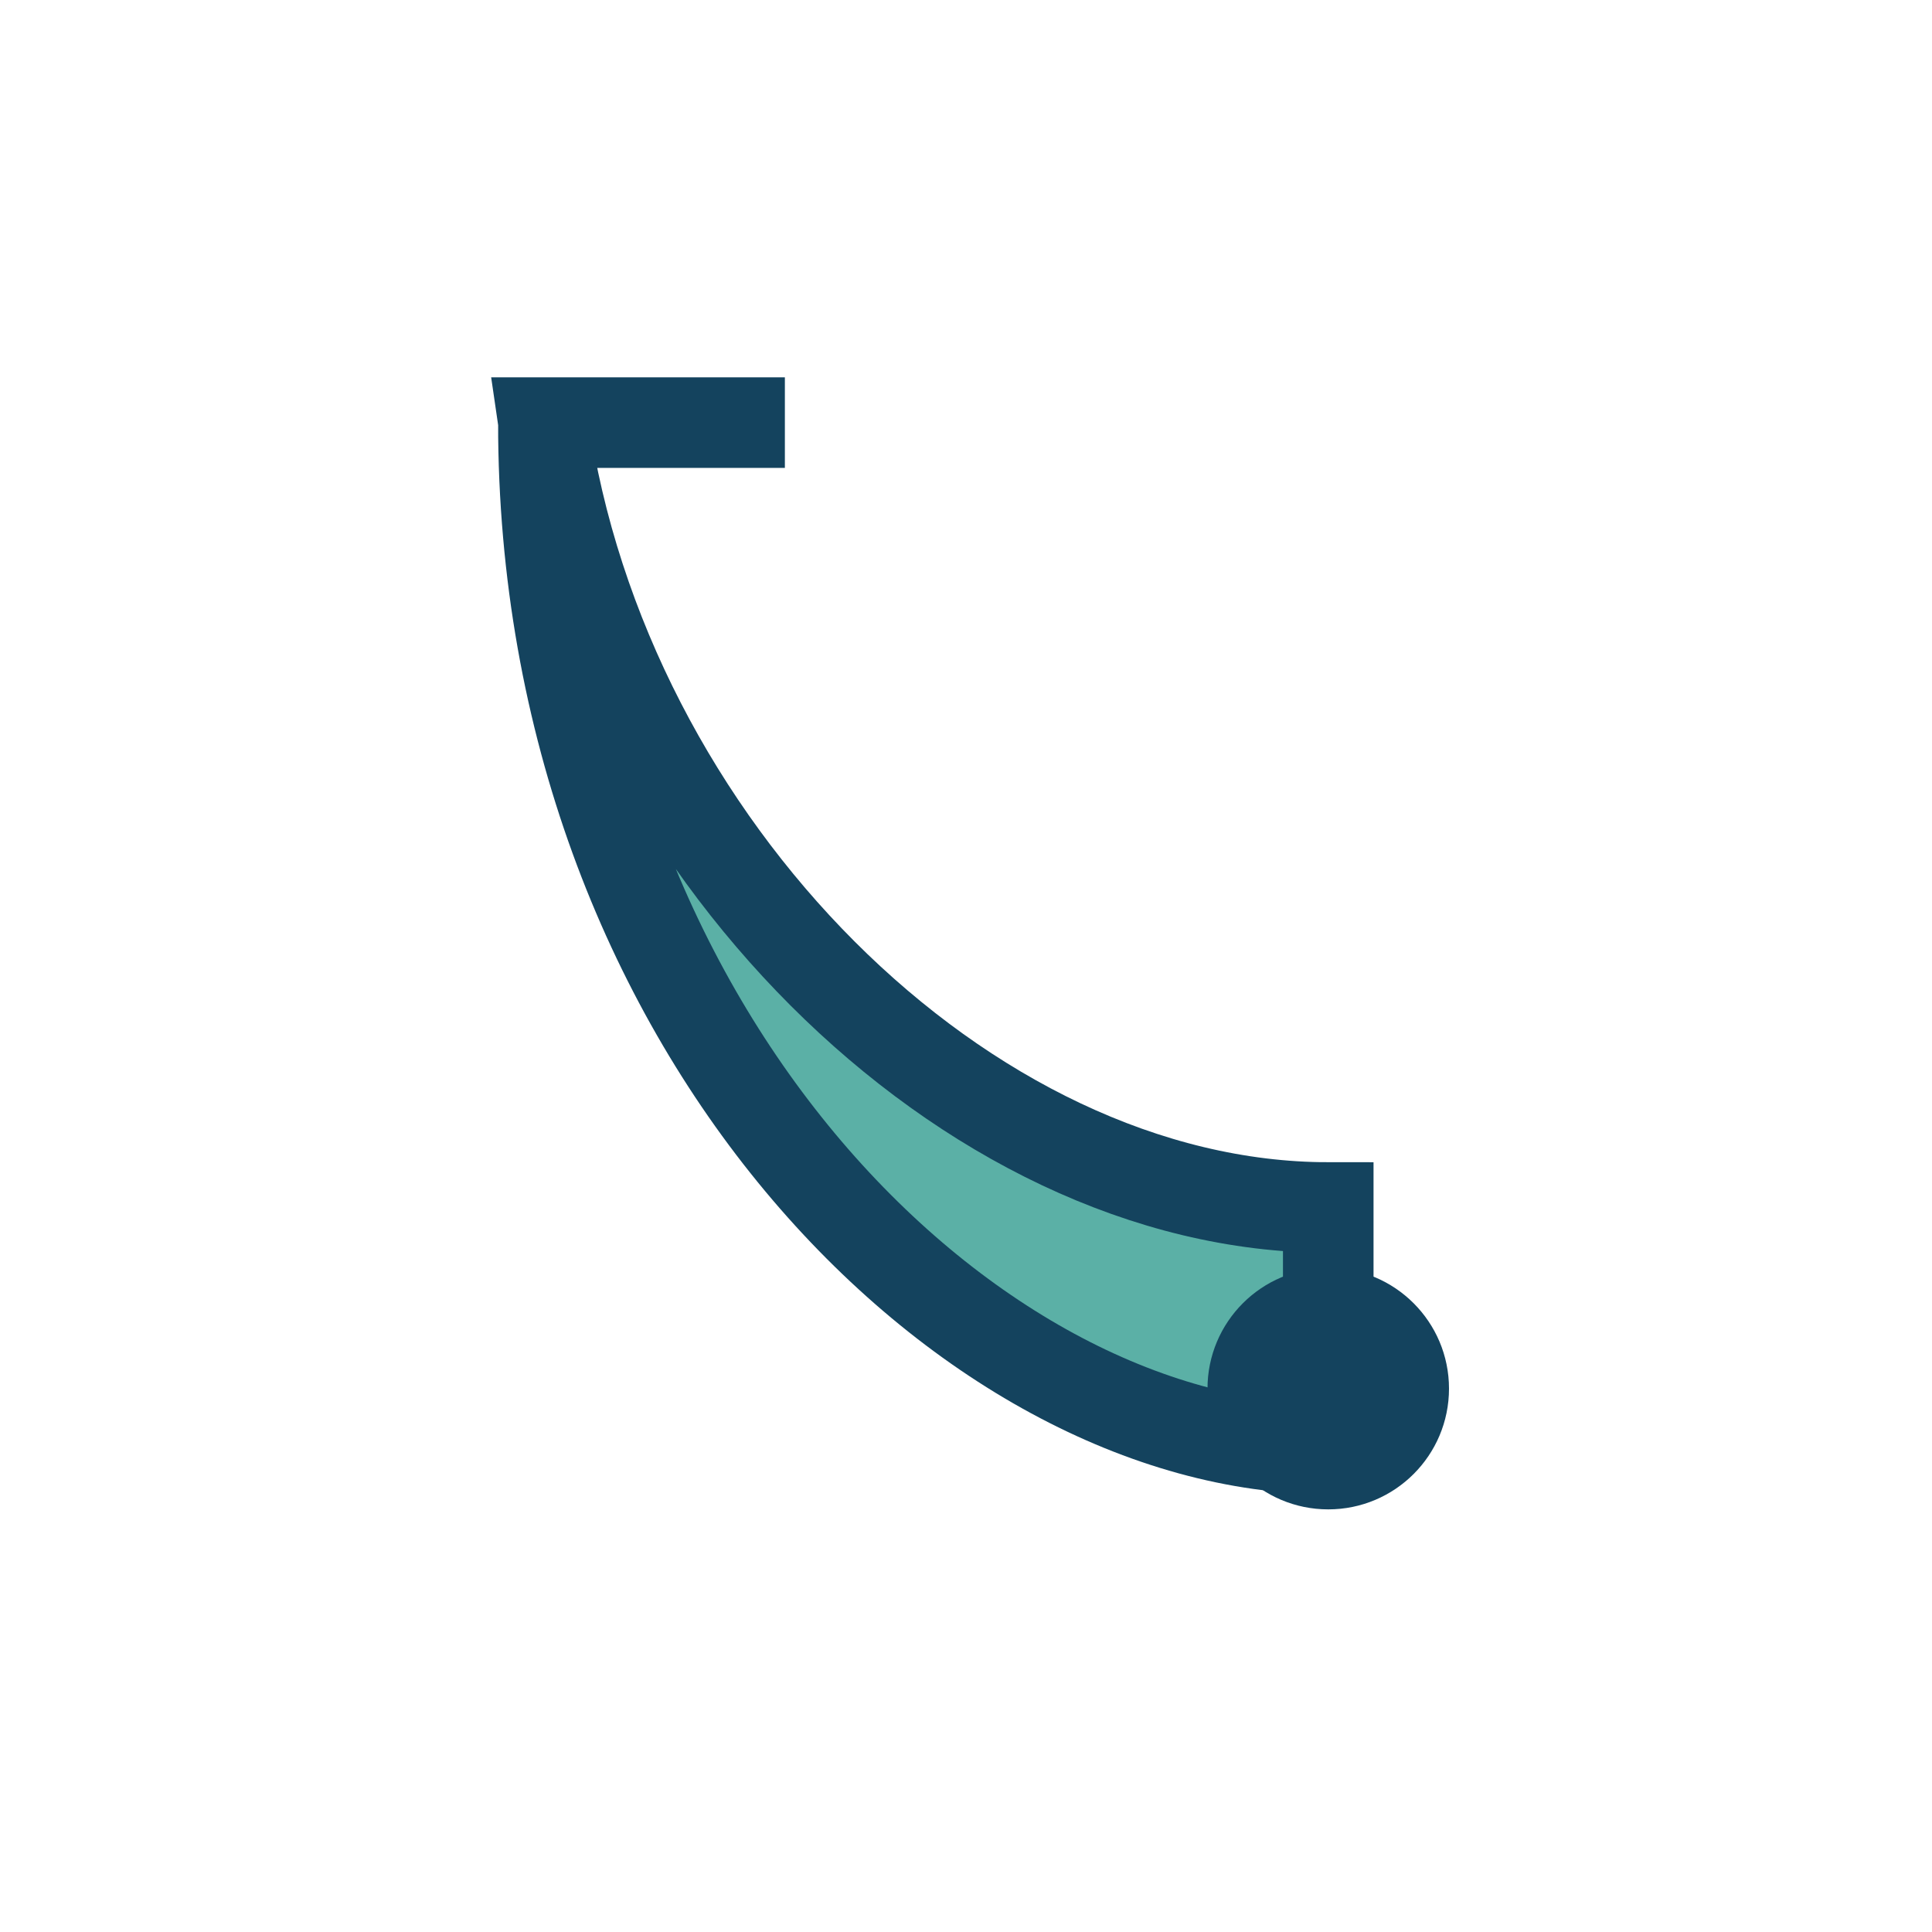 <?xml version="1.0" encoding="UTF-8"?>
<svg xmlns="http://www.w3.org/2000/svg" width="32" height="32" viewBox="0 0 32 32"><path d="M9 7c1 7 7 13 13 13v4c-6 0-13-7-13-17h4z" fill="#5BB0A6" stroke="#14435E" stroke-width="1.5"/><circle cx="22" cy="23" r="2" fill="#14435E"/></svg>